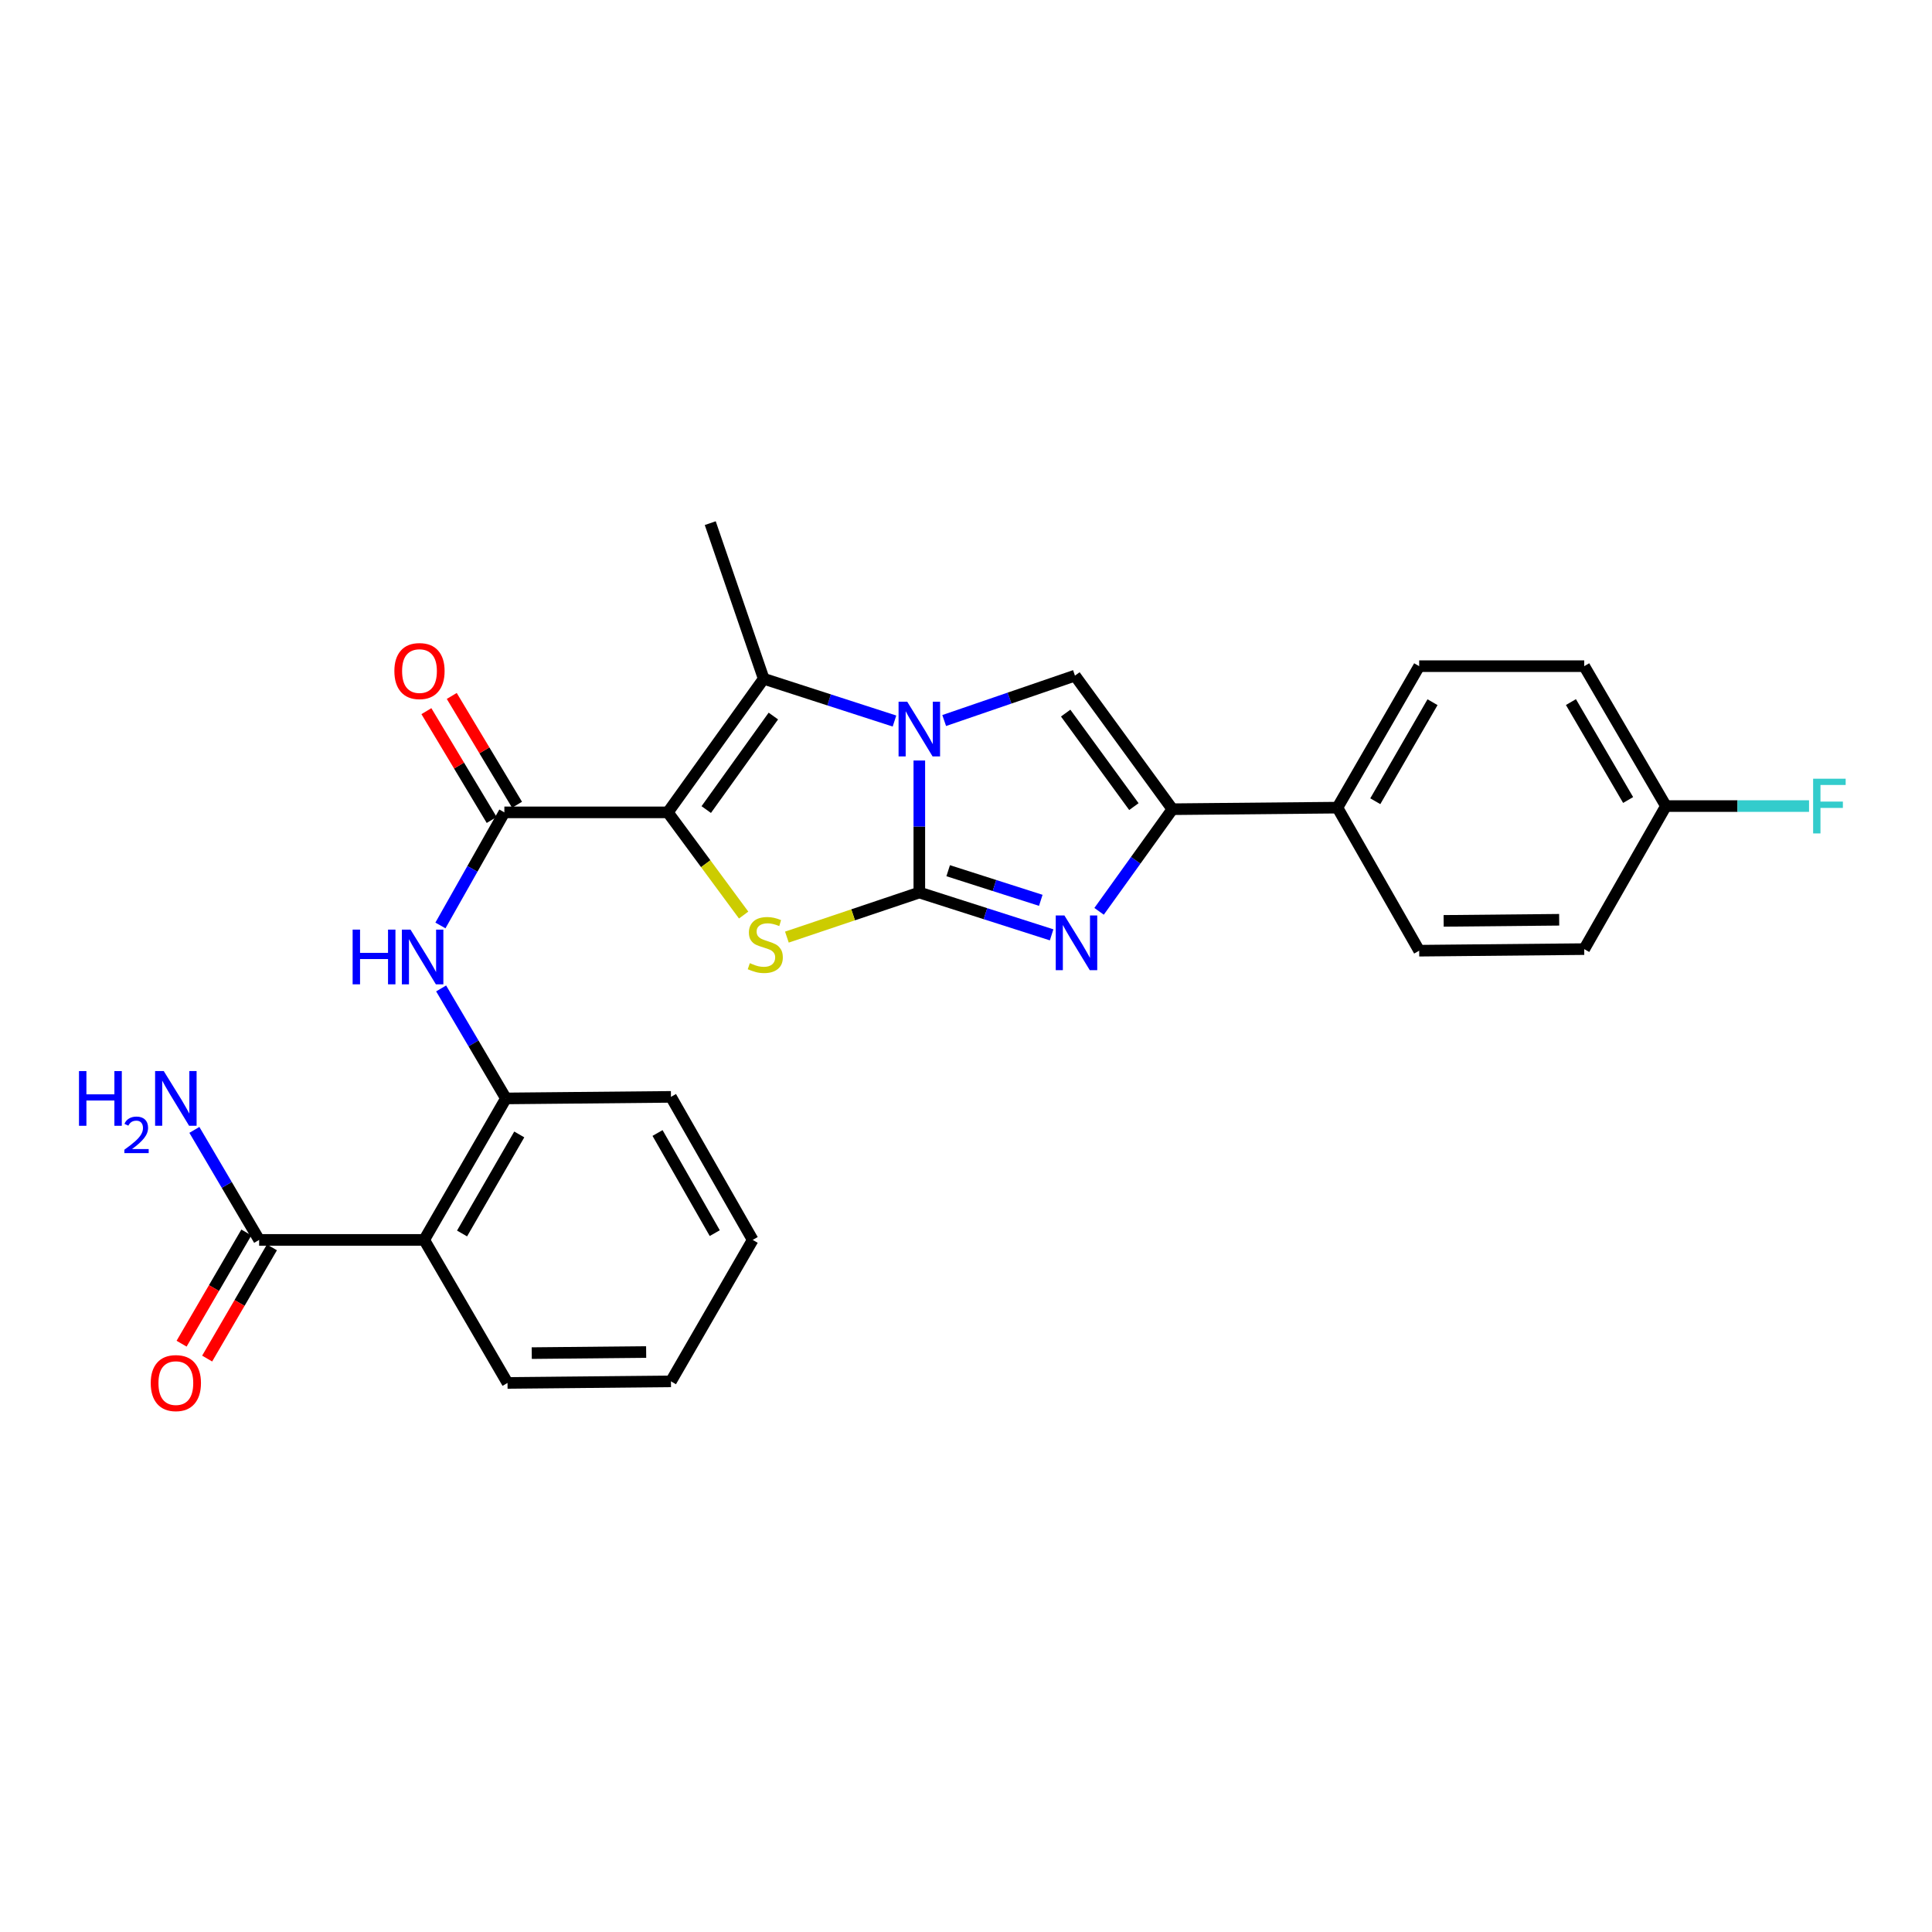<?xml version='1.0' encoding='iso-8859-1'?>
<svg version='1.1' baseProfile='full'
              xmlns='http://www.w3.org/2000/svg'
                      xmlns:rdkit='http://www.rdkit.org/xml'
                      xmlns:xlink='http://www.w3.org/1999/xlink'
                  xml:space='preserve'
width='1000px' height='1000px' viewBox='0 0 1000 1000'>
<!-- END OF HEADER -->
<rect style='opacity:1.0;fill:#FFFFFF;stroke:none' width='1000' height='1000' x='0' y='0'> </rect>
<path class='bond-1' d='M 475.839,461.973 L 475.839,427.805' style='fill:none;fill-rule:evenodd;stroke:#000000;stroke-width:6px;stroke-linecap:butt;stroke-linejoin:miter;stroke-opacity:1' />
<path class='bond-1' d='M 475.839,427.805 L 475.839,393.637' style='fill:none;fill-rule:evenodd;stroke:#0000FF;stroke-width:6px;stroke-linecap:butt;stroke-linejoin:miter;stroke-opacity:1' />
<path class='bond-2' d='M 475.839,461.973 L 441.567,473.509' style='fill:none;fill-rule:evenodd;stroke:#000000;stroke-width:6px;stroke-linecap:butt;stroke-linejoin:miter;stroke-opacity:1' />
<path class='bond-2' d='M 441.567,473.509 L 407.294,485.045' style='fill:none;fill-rule:evenodd;stroke:#CCCC00;stroke-width:6px;stroke-linecap:butt;stroke-linejoin:miter;stroke-opacity:1' />
<path class='bond-3' d='M 475.839,461.973 L 510.078,472.924' style='fill:none;fill-rule:evenodd;stroke:#000000;stroke-width:6px;stroke-linecap:butt;stroke-linejoin:miter;stroke-opacity:1' />
<path class='bond-3' d='M 510.078,472.924 L 544.317,483.875' style='fill:none;fill-rule:evenodd;stroke:#0000FF;stroke-width:6px;stroke-linecap:butt;stroke-linejoin:miter;stroke-opacity:1' />
<path class='bond-3' d='M 490.775,450.675 L 514.742,458.34' style='fill:none;fill-rule:evenodd;stroke:#000000;stroke-width:6px;stroke-linecap:butt;stroke-linejoin:miter;stroke-opacity:1' />
<path class='bond-3' d='M 514.742,458.34 L 538.709,466.006' style='fill:none;fill-rule:evenodd;stroke:#0000FF;stroke-width:6px;stroke-linecap:butt;stroke-linejoin:miter;stroke-opacity:1' />
<path class='bond-0' d='M 345.67,420.48 L 365.289,447.056' style='fill:none;fill-rule:evenodd;stroke:#000000;stroke-width:6px;stroke-linecap:butt;stroke-linejoin:miter;stroke-opacity:1' />
<path class='bond-0' d='M 365.289,447.056 L 384.908,473.633' style='fill:none;fill-rule:evenodd;stroke:#CCCC00;stroke-width:6px;stroke-linecap:butt;stroke-linejoin:miter;stroke-opacity:1' />
<path class='bond-6' d='M 345.67,420.48 L 261.059,420.48' style='fill:none;fill-rule:evenodd;stroke:#000000;stroke-width:6px;stroke-linecap:butt;stroke-linejoin:miter;stroke-opacity:1' />
<path class='bond-28' d='M 345.67,420.48 L 395.294,351.325' style='fill:none;fill-rule:evenodd;stroke:#000000;stroke-width:6px;stroke-linecap:butt;stroke-linejoin:miter;stroke-opacity:1' />
<path class='bond-28' d='M 365.553,419.033 L 400.29,370.624' style='fill:none;fill-rule:evenodd;stroke:#000000;stroke-width:6px;stroke-linecap:butt;stroke-linejoin:miter;stroke-opacity:1' />
<path class='bond-4' d='M 462.983,373.206 L 429.139,362.265' style='fill:none;fill-rule:evenodd;stroke:#0000FF;stroke-width:6px;stroke-linecap:butt;stroke-linejoin:miter;stroke-opacity:1' />
<path class='bond-4' d='M 429.139,362.265 L 395.294,351.325' style='fill:none;fill-rule:evenodd;stroke:#000000;stroke-width:6px;stroke-linecap:butt;stroke-linejoin:miter;stroke-opacity:1' />
<path class='bond-5' d='M 488.708,372.944 L 522.55,361.326' style='fill:none;fill-rule:evenodd;stroke:#0000FF;stroke-width:6px;stroke-linecap:butt;stroke-linejoin:miter;stroke-opacity:1' />
<path class='bond-5' d='M 522.55,361.326 L 556.392,349.708' style='fill:none;fill-rule:evenodd;stroke:#000000;stroke-width:6px;stroke-linecap:butt;stroke-linejoin:miter;stroke-opacity:1' />
<path class='bond-7' d='M 568.885,471.705 L 587.86,445.276' style='fill:none;fill-rule:evenodd;stroke:#0000FF;stroke-width:6px;stroke-linecap:butt;stroke-linejoin:miter;stroke-opacity:1' />
<path class='bond-7' d='M 587.86,445.276 L 606.834,418.846' style='fill:none;fill-rule:evenodd;stroke:#000000;stroke-width:6px;stroke-linecap:butt;stroke-linejoin:miter;stroke-opacity:1' />
<path class='bond-18' d='M 395.294,351.325 L 367.624,270.78' style='fill:none;fill-rule:evenodd;stroke:#000000;stroke-width:6px;stroke-linecap:butt;stroke-linejoin:miter;stroke-opacity:1' />
<path class='bond-27' d='M 556.392,349.708 L 606.834,418.846' style='fill:none;fill-rule:evenodd;stroke:#000000;stroke-width:6px;stroke-linecap:butt;stroke-linejoin:miter;stroke-opacity:1' />
<path class='bond-27' d='M 551.589,369.103 L 586.898,417.5' style='fill:none;fill-rule:evenodd;stroke:#000000;stroke-width:6px;stroke-linecap:butt;stroke-linejoin:miter;stroke-opacity:1' />
<path class='bond-9' d='M 261.059,420.48 L 244.511,449.748' style='fill:none;fill-rule:evenodd;stroke:#000000;stroke-width:6px;stroke-linecap:butt;stroke-linejoin:miter;stroke-opacity:1' />
<path class='bond-9' d='M 244.511,449.748 L 227.962,479.016' style='fill:none;fill-rule:evenodd;stroke:#0000FF;stroke-width:6px;stroke-linecap:butt;stroke-linejoin:miter;stroke-opacity:1' />
<path class='bond-13' d='M 267.624,416.541 L 250.725,388.378' style='fill:none;fill-rule:evenodd;stroke:#000000;stroke-width:6px;stroke-linecap:butt;stroke-linejoin:miter;stroke-opacity:1' />
<path class='bond-13' d='M 250.725,388.378 L 233.827,360.215' style='fill:none;fill-rule:evenodd;stroke:#FF0000;stroke-width:6px;stroke-linecap:butt;stroke-linejoin:miter;stroke-opacity:1' />
<path class='bond-13' d='M 254.495,424.418 L 237.596,396.255' style='fill:none;fill-rule:evenodd;stroke:#000000;stroke-width:6px;stroke-linecap:butt;stroke-linejoin:miter;stroke-opacity:1' />
<path class='bond-13' d='M 237.596,396.255 L 220.698,368.092' style='fill:none;fill-rule:evenodd;stroke:#FF0000;stroke-width:6px;stroke-linecap:butt;stroke-linejoin:miter;stroke-opacity:1' />
<path class='bond-12' d='M 606.834,418.846 L 692.244,418.038' style='fill:none;fill-rule:evenodd;stroke:#000000;stroke-width:6px;stroke-linecap:butt;stroke-linejoin:miter;stroke-opacity:1' />
<path class='bond-8' d='M 219.558,641.775 L 261.859,568.546' style='fill:none;fill-rule:evenodd;stroke:#000000;stroke-width:6px;stroke-linecap:butt;stroke-linejoin:miter;stroke-opacity:1' />
<path class='bond-8' d='M 239.161,638.45 L 268.771,587.189' style='fill:none;fill-rule:evenodd;stroke:#000000;stroke-width:6px;stroke-linecap:butt;stroke-linejoin:miter;stroke-opacity:1' />
<path class='bond-11' d='M 219.558,641.775 L 134.13,641.775' style='fill:none;fill-rule:evenodd;stroke:#000000;stroke-width:6px;stroke-linecap:butt;stroke-linejoin:miter;stroke-opacity:1' />
<path class='bond-23' d='M 219.558,641.775 L 262.692,715.804' style='fill:none;fill-rule:evenodd;stroke:#000000;stroke-width:6px;stroke-linecap:butt;stroke-linejoin:miter;stroke-opacity:1' />
<path class='bond-10' d='M 228.33,511.609 L 245.094,540.078' style='fill:none;fill-rule:evenodd;stroke:#0000FF;stroke-width:6px;stroke-linecap:butt;stroke-linejoin:miter;stroke-opacity:1' />
<path class='bond-10' d='M 245.094,540.078 L 261.859,568.546' style='fill:none;fill-rule:evenodd;stroke:#000000;stroke-width:6px;stroke-linecap:butt;stroke-linejoin:miter;stroke-opacity:1' />
<path class='bond-24' d='M 261.859,568.546 L 347.286,567.738' style='fill:none;fill-rule:evenodd;stroke:#000000;stroke-width:6px;stroke-linecap:butt;stroke-linejoin:miter;stroke-opacity:1' />
<path class='bond-14' d='M 127.515,637.923 L 110.753,666.707' style='fill:none;fill-rule:evenodd;stroke:#000000;stroke-width:6px;stroke-linecap:butt;stroke-linejoin:miter;stroke-opacity:1' />
<path class='bond-14' d='M 110.753,666.707 L 93.992,695.49' style='fill:none;fill-rule:evenodd;stroke:#FF0000;stroke-width:6px;stroke-linecap:butt;stroke-linejoin:miter;stroke-opacity:1' />
<path class='bond-14' d='M 140.746,645.628 L 123.984,674.412' style='fill:none;fill-rule:evenodd;stroke:#000000;stroke-width:6px;stroke-linecap:butt;stroke-linejoin:miter;stroke-opacity:1' />
<path class='bond-14' d='M 123.984,674.412 L 107.223,703.195' style='fill:none;fill-rule:evenodd;stroke:#FF0000;stroke-width:6px;stroke-linecap:butt;stroke-linejoin:miter;stroke-opacity:1' />
<path class='bond-17' d='M 134.13,641.775 L 117.369,613.303' style='fill:none;fill-rule:evenodd;stroke:#000000;stroke-width:6px;stroke-linecap:butt;stroke-linejoin:miter;stroke-opacity:1' />
<path class='bond-17' d='M 117.369,613.303 L 100.608,584.83' style='fill:none;fill-rule:evenodd;stroke:#0000FF;stroke-width:6px;stroke-linecap:butt;stroke-linejoin:miter;stroke-opacity:1' />
<path class='bond-15' d='M 692.244,418.038 L 734.562,344.809' style='fill:none;fill-rule:evenodd;stroke:#000000;stroke-width:6px;stroke-linecap:butt;stroke-linejoin:miter;stroke-opacity:1' />
<path class='bond-15' d='M 711.848,414.715 L 741.471,363.454' style='fill:none;fill-rule:evenodd;stroke:#000000;stroke-width:6px;stroke-linecap:butt;stroke-linejoin:miter;stroke-opacity:1' />
<path class='bond-16' d='M 692.244,418.038 L 734.562,492.076' style='fill:none;fill-rule:evenodd;stroke:#000000;stroke-width:6px;stroke-linecap:butt;stroke-linejoin:miter;stroke-opacity:1' />
<path class='bond-20' d='M 734.562,344.809 L 819.989,344.809' style='fill:none;fill-rule:evenodd;stroke:#000000;stroke-width:6px;stroke-linecap:butt;stroke-linejoin:miter;stroke-opacity:1' />
<path class='bond-21' d='M 734.562,492.076 L 819.989,491.259' style='fill:none;fill-rule:evenodd;stroke:#000000;stroke-width:6px;stroke-linecap:butt;stroke-linejoin:miter;stroke-opacity:1' />
<path class='bond-21' d='M 747.23,476.643 L 807.029,476.071' style='fill:none;fill-rule:evenodd;stroke:#000000;stroke-width:6px;stroke-linecap:butt;stroke-linejoin:miter;stroke-opacity:1' />
<path class='bond-19' d='M 862.282,417.222 L 819.989,491.259' style='fill:none;fill-rule:evenodd;stroke:#000000;stroke-width:6px;stroke-linecap:butt;stroke-linejoin:miter;stroke-opacity:1' />
<path class='bond-22' d='M 862.282,417.222 L 899.319,417.222' style='fill:none;fill-rule:evenodd;stroke:#000000;stroke-width:6px;stroke-linecap:butt;stroke-linejoin:miter;stroke-opacity:1' />
<path class='bond-22' d='M 899.319,417.222 L 936.357,417.222' style='fill:none;fill-rule:evenodd;stroke:#33CCCC;stroke-width:6px;stroke-linecap:butt;stroke-linejoin:miter;stroke-opacity:1' />
<path class='bond-29' d='M 862.282,417.222 L 819.989,344.809' style='fill:none;fill-rule:evenodd;stroke:#000000;stroke-width:6px;stroke-linecap:butt;stroke-linejoin:miter;stroke-opacity:1' />
<path class='bond-29' d='M 842.717,414.082 L 813.112,363.393' style='fill:none;fill-rule:evenodd;stroke:#000000;stroke-width:6px;stroke-linecap:butt;stroke-linejoin:miter;stroke-opacity:1' />
<path class='bond-30' d='M 262.692,715.804 L 347.286,714.988' style='fill:none;fill-rule:evenodd;stroke:#000000;stroke-width:6px;stroke-linecap:butt;stroke-linejoin:miter;stroke-opacity:1' />
<path class='bond-30' d='M 275.233,700.372 L 334.449,699.8' style='fill:none;fill-rule:evenodd;stroke:#000000;stroke-width:6px;stroke-linecap:butt;stroke-linejoin:miter;stroke-opacity:1' />
<path class='bond-26' d='M 347.286,567.738 L 389.595,641.775' style='fill:none;fill-rule:evenodd;stroke:#000000;stroke-width:6px;stroke-linecap:butt;stroke-linejoin:miter;stroke-opacity:1' />
<path class='bond-26' d='M 340.339,586.44 L 369.955,638.267' style='fill:none;fill-rule:evenodd;stroke:#000000;stroke-width:6px;stroke-linecap:butt;stroke-linejoin:miter;stroke-opacity:1' />
<path class='bond-25' d='M 347.286,714.988 L 389.595,641.775' style='fill:none;fill-rule:evenodd;stroke:#000000;stroke-width:6px;stroke-linecap:butt;stroke-linejoin:miter;stroke-opacity:1' />
<path  class='atom-2' d='M 469.579 363.202
L 478.859 378.202
Q 479.779 379.682, 481.259 382.362
Q 482.739 385.042, 482.819 385.202
L 482.819 363.202
L 486.579 363.202
L 486.579 391.522
L 482.699 391.522
L 472.739 375.122
Q 471.579 373.202, 470.339 371.002
Q 469.139 368.802, 468.779 368.122
L 468.779 391.522
L 465.099 391.522
L 465.099 363.202
L 469.579 363.202
' fill='#0000FF'/>
<path  class='atom-3' d='M 388.111 498.529
Q 388.431 498.649, 389.751 499.209
Q 391.071 499.769, 392.511 500.129
Q 393.991 500.449, 395.431 500.449
Q 398.111 500.449, 399.671 499.169
Q 401.231 497.849, 401.231 495.569
Q 401.231 494.009, 400.431 493.049
Q 399.671 492.089, 398.471 491.569
Q 397.271 491.049, 395.271 490.449
Q 392.751 489.689, 391.231 488.969
Q 389.751 488.249, 388.671 486.729
Q 387.631 485.209, 387.631 482.649
Q 387.631 479.089, 390.031 476.889
Q 392.471 474.689, 397.271 474.689
Q 400.551 474.689, 404.271 476.249
L 403.351 479.329
Q 399.951 477.929, 397.391 477.929
Q 394.631 477.929, 393.111 479.089
Q 391.591 480.209, 391.631 482.169
Q 391.631 483.689, 392.391 484.609
Q 393.191 485.529, 394.311 486.049
Q 395.471 486.569, 397.391 487.169
Q 399.951 487.969, 401.471 488.769
Q 402.991 489.569, 404.071 491.209
Q 405.191 492.809, 405.191 495.569
Q 405.191 499.489, 402.551 501.609
Q 399.951 503.689, 395.591 503.689
Q 393.071 503.689, 391.151 503.129
Q 389.271 502.609, 387.031 501.689
L 388.111 498.529
' fill='#CCCC00'/>
<path  class='atom-4' d='M 550.932 473.833
L 560.212 488.833
Q 561.132 490.313, 562.612 492.993
Q 564.092 495.673, 564.172 495.833
L 564.172 473.833
L 567.932 473.833
L 567.932 502.153
L 564.052 502.153
L 554.092 485.753
Q 552.932 483.833, 551.692 481.633
Q 550.492 479.433, 550.132 478.753
L 550.132 502.153
L 546.452 502.153
L 546.452 473.833
L 550.932 473.833
' fill='#0000FF'/>
<path  class='atom-10' d='M 182.521 481.165
L 186.361 481.165
L 186.361 493.205
L 200.841 493.205
L 200.841 481.165
L 204.681 481.165
L 204.681 509.485
L 200.841 509.485
L 200.841 496.405
L 186.361 496.405
L 186.361 509.485
L 182.521 509.485
L 182.521 481.165
' fill='#0000FF'/>
<path  class='atom-10' d='M 212.481 481.165
L 221.761 496.165
Q 222.681 497.645, 224.161 500.325
Q 225.641 503.005, 225.721 503.165
L 225.721 481.165
L 229.481 481.165
L 229.481 509.485
L 225.601 509.485
L 215.641 493.085
Q 214.481 491.165, 213.241 488.965
Q 212.041 486.765, 211.681 486.085
L 211.681 509.485
L 208.001 509.485
L 208.001 481.165
L 212.481 481.165
' fill='#0000FF'/>
<path  class='atom-14' d='M 204.125 347.339
Q 204.125 340.539, 207.485 336.739
Q 210.845 332.939, 217.125 332.939
Q 223.405 332.939, 226.765 336.739
Q 230.125 340.539, 230.125 347.339
Q 230.125 354.219, 226.725 358.139
Q 223.325 362.019, 217.125 362.019
Q 210.885 362.019, 207.485 358.139
Q 204.125 354.259, 204.125 347.339
M 217.125 358.819
Q 221.445 358.819, 223.765 355.939
Q 226.125 353.019, 226.125 347.339
Q 226.125 341.779, 223.765 338.979
Q 221.445 336.139, 217.125 336.139
Q 212.805 336.139, 210.445 338.939
Q 208.125 341.739, 208.125 347.339
Q 208.125 353.059, 210.445 355.939
Q 212.805 358.819, 217.125 358.819
' fill='#FF0000'/>
<path  class='atom-15' d='M 78.021 715.884
Q 78.021 709.084, 81.381 705.284
Q 84.741 701.484, 91.021 701.484
Q 97.301 701.484, 100.661 705.284
Q 104.021 709.084, 104.021 715.884
Q 104.021 722.764, 100.621 726.684
Q 97.221 730.564, 91.021 730.564
Q 84.781 730.564, 81.381 726.684
Q 78.021 722.804, 78.021 715.884
M 91.021 727.364
Q 95.341 727.364, 97.661 724.484
Q 100.021 721.564, 100.021 715.884
Q 100.021 710.324, 97.661 707.524
Q 95.341 704.684, 91.021 704.684
Q 86.701 704.684, 84.341 707.484
Q 82.021 710.284, 82.021 715.884
Q 82.021 721.604, 84.341 724.484
Q 86.701 727.364, 91.021 727.364
' fill='#FF0000'/>
<path  class='atom-18' d='M 40.888 554.386
L 44.728 554.386
L 44.728 566.426
L 59.208 566.426
L 59.208 554.386
L 63.048 554.386
L 63.048 582.706
L 59.208 582.706
L 59.208 569.626
L 44.728 569.626
L 44.728 582.706
L 40.888 582.706
L 40.888 554.386
' fill='#0000FF'/>
<path  class='atom-18' d='M 64.421 581.712
Q 65.108 579.944, 66.744 578.967
Q 68.381 577.964, 70.652 577.964
Q 73.476 577.964, 75.06 579.495
Q 76.644 581.026, 76.644 583.745
Q 76.644 586.517, 74.585 589.104
Q 72.552 591.692, 68.328 594.754
L 76.961 594.754
L 76.961 596.866
L 64.368 596.866
L 64.368 595.097
Q 67.853 592.616, 69.912 590.768
Q 71.998 588.92, 73.001 587.256
Q 74.004 585.593, 74.004 583.877
Q 74.004 582.082, 73.107 581.079
Q 72.209 580.076, 70.652 580.076
Q 69.147 580.076, 68.144 580.683
Q 67.14 581.29, 66.428 582.636
L 64.421 581.712
' fill='#0000FF'/>
<path  class='atom-18' d='M 84.761 554.386
L 94.041 569.386
Q 94.961 570.866, 96.441 573.546
Q 97.921 576.226, 98.001 576.386
L 98.001 554.386
L 101.761 554.386
L 101.761 582.706
L 97.881 582.706
L 87.921 566.306
Q 86.761 564.386, 85.521 562.186
Q 84.321 559.986, 83.961 559.306
L 83.961 582.706
L 80.281 582.706
L 80.281 554.386
L 84.761 554.386
' fill='#0000FF'/>
<path  class='atom-23' d='M 938.472 403.062
L 955.312 403.062
L 955.312 406.302
L 942.272 406.302
L 942.272 414.902
L 953.872 414.902
L 953.872 418.182
L 942.272 418.182
L 942.272 431.382
L 938.472 431.382
L 938.472 403.062
' fill='#33CCCC'/>
</svg>
